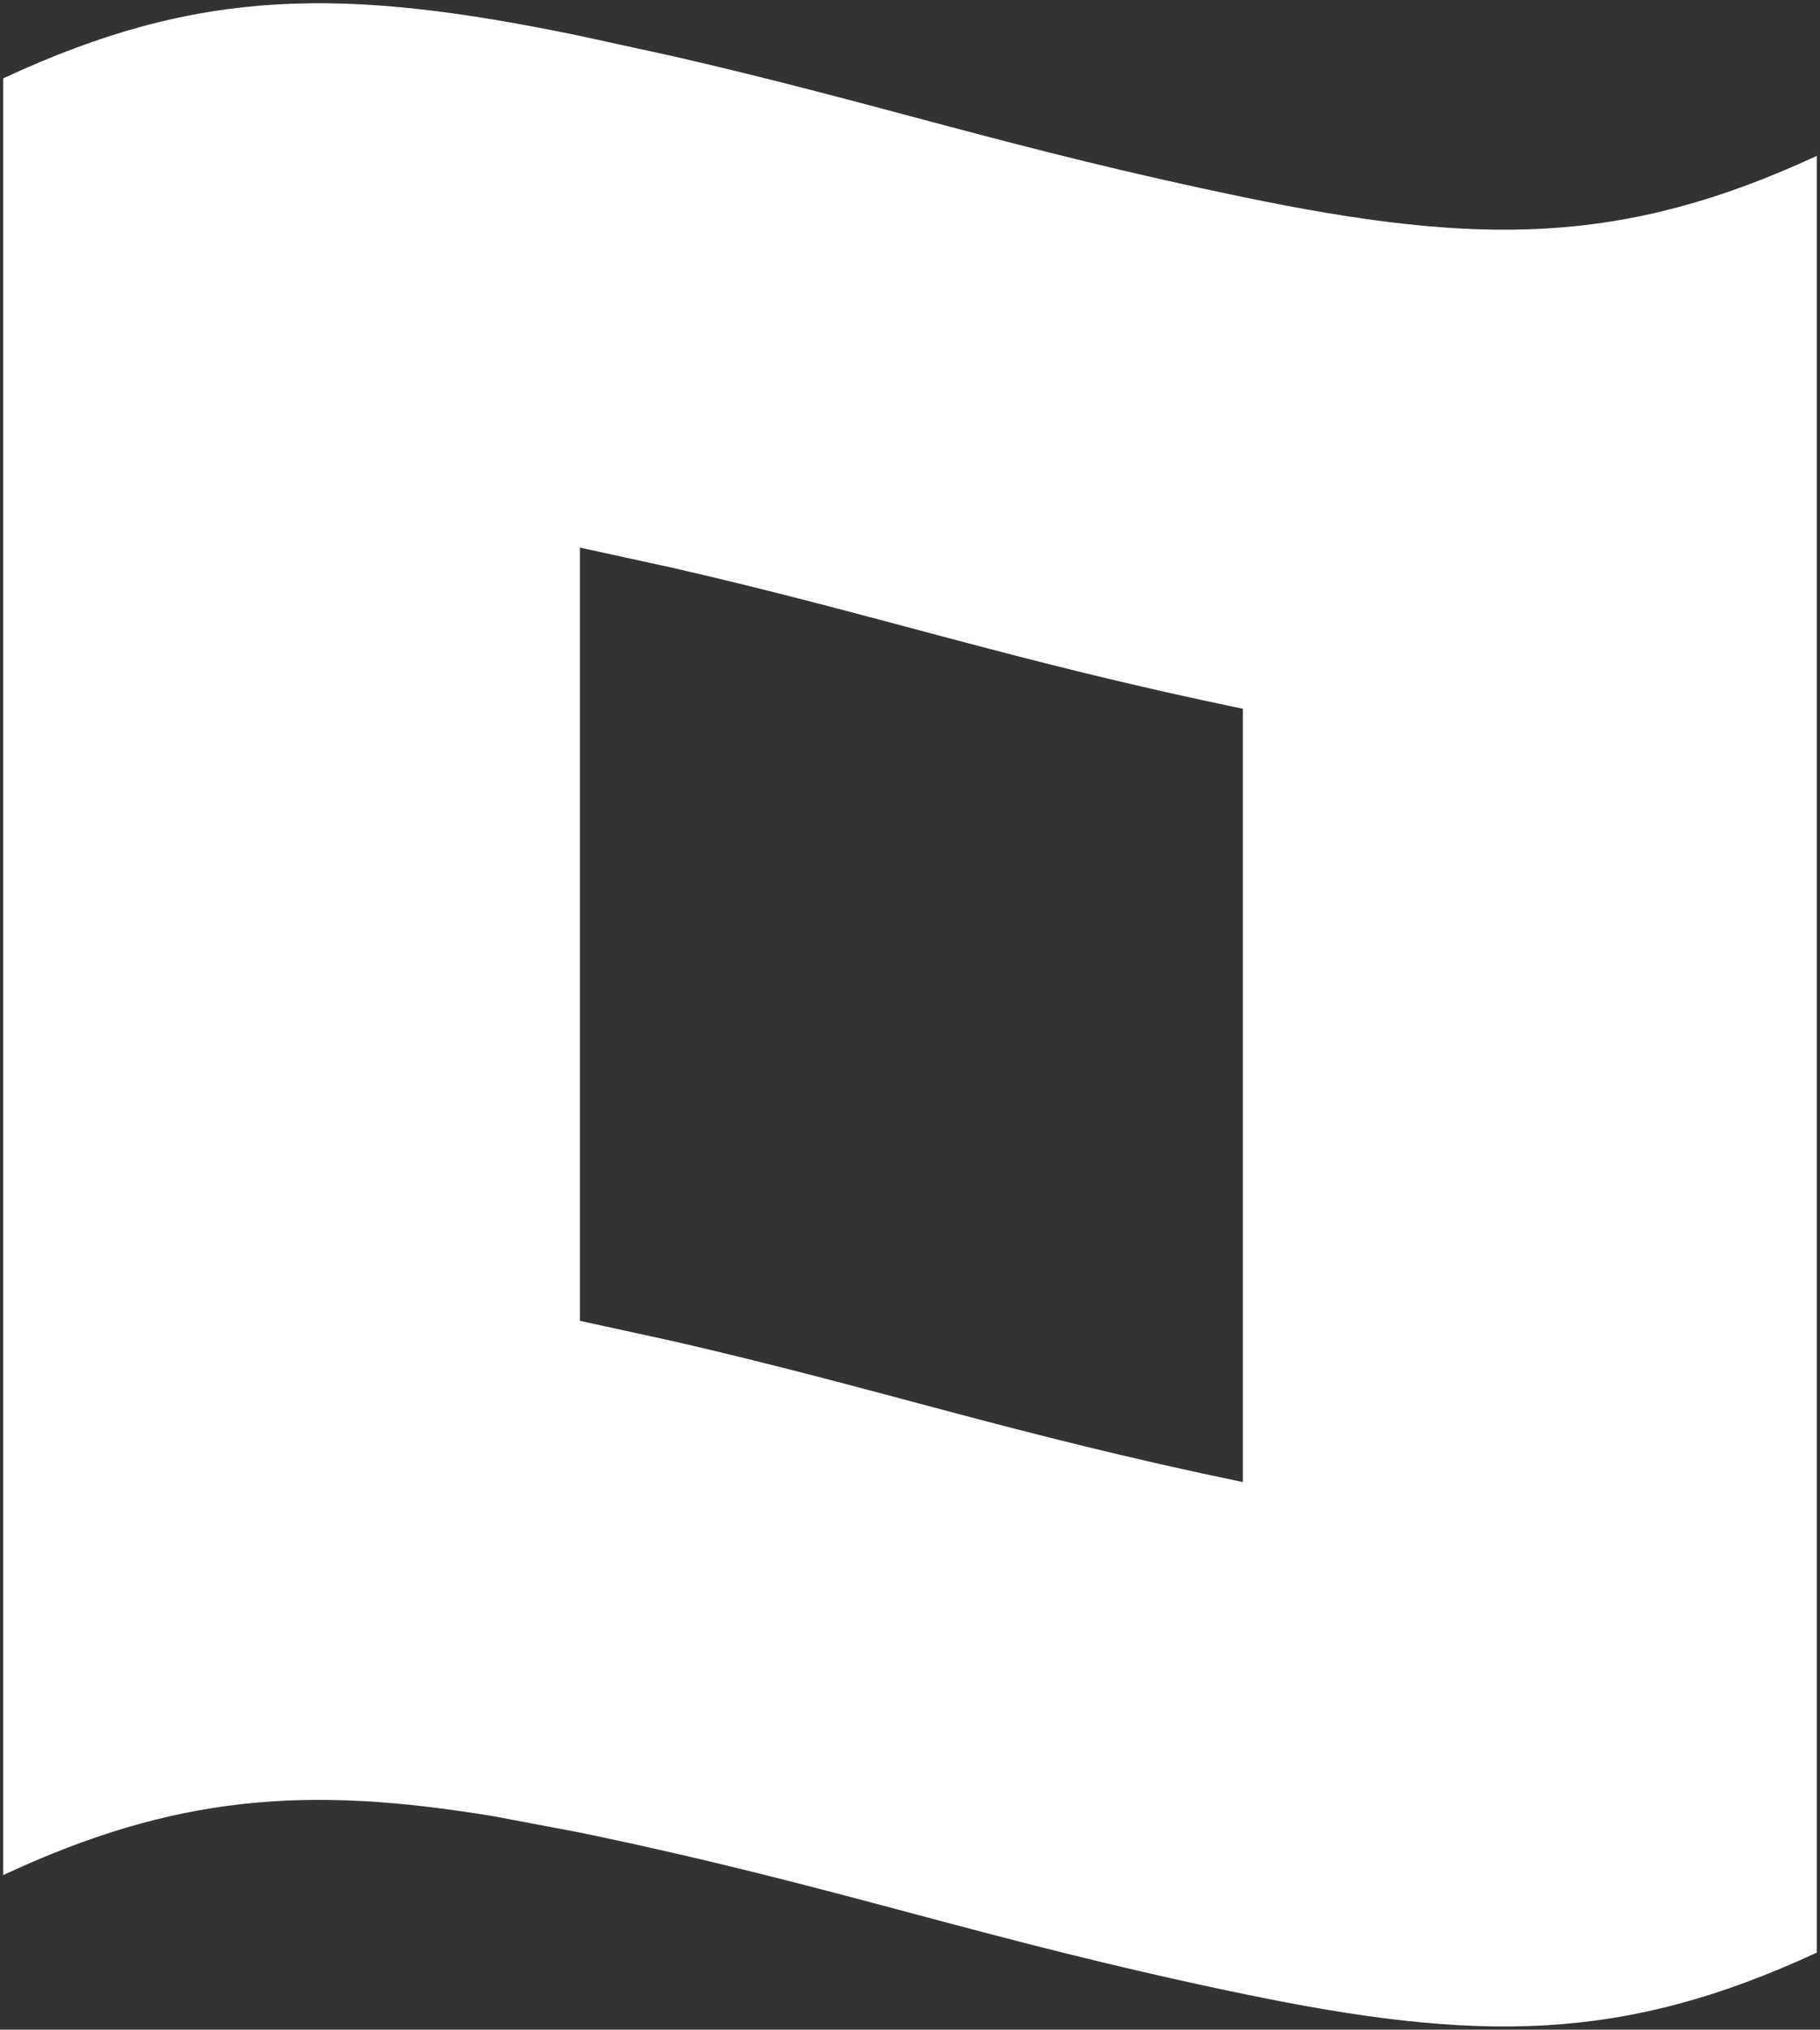 <svg xmlns="http://www.w3.org/2000/svg" width="565" height="630" overflow="hidden"><rect width="100%" height="100%" fill="#333333" stroke="none"/><defs><clipPath id="a"><path d="M1247 62h565v630h-565z"/></clipPath></defs><g clip-path="url(#a)" transform="translate(-1247 -62)"><path fill="#FFF" fill-rule="evenodd" d="M1427.03 231.965v240.006l29.02 6.335c64.04 14.694 105.07 28.839 176.79 43.711V281.998c-71.72-14.876-112.75-29.009-176.79-43.699Zm-94.21-168.584c27.98-1.652 57.51 2.146 94.21 9.756l29.01 6.332c64.05 14.686 105.08 28.821 176.8 43.687 73.04 15.144 117.69 15.218 178.16-12.77V668.07c-60.45 28-105.11 27.933-178.16 12.787-81.97-17.011-123.84-33.05-205.81-50.05l-26.27-4.967c-58.57-9.801-99.48-6.682-152.76 18.163V86.326c30.45-14.19 56.85-21.292 84.82-22.945Z"/></g></svg>